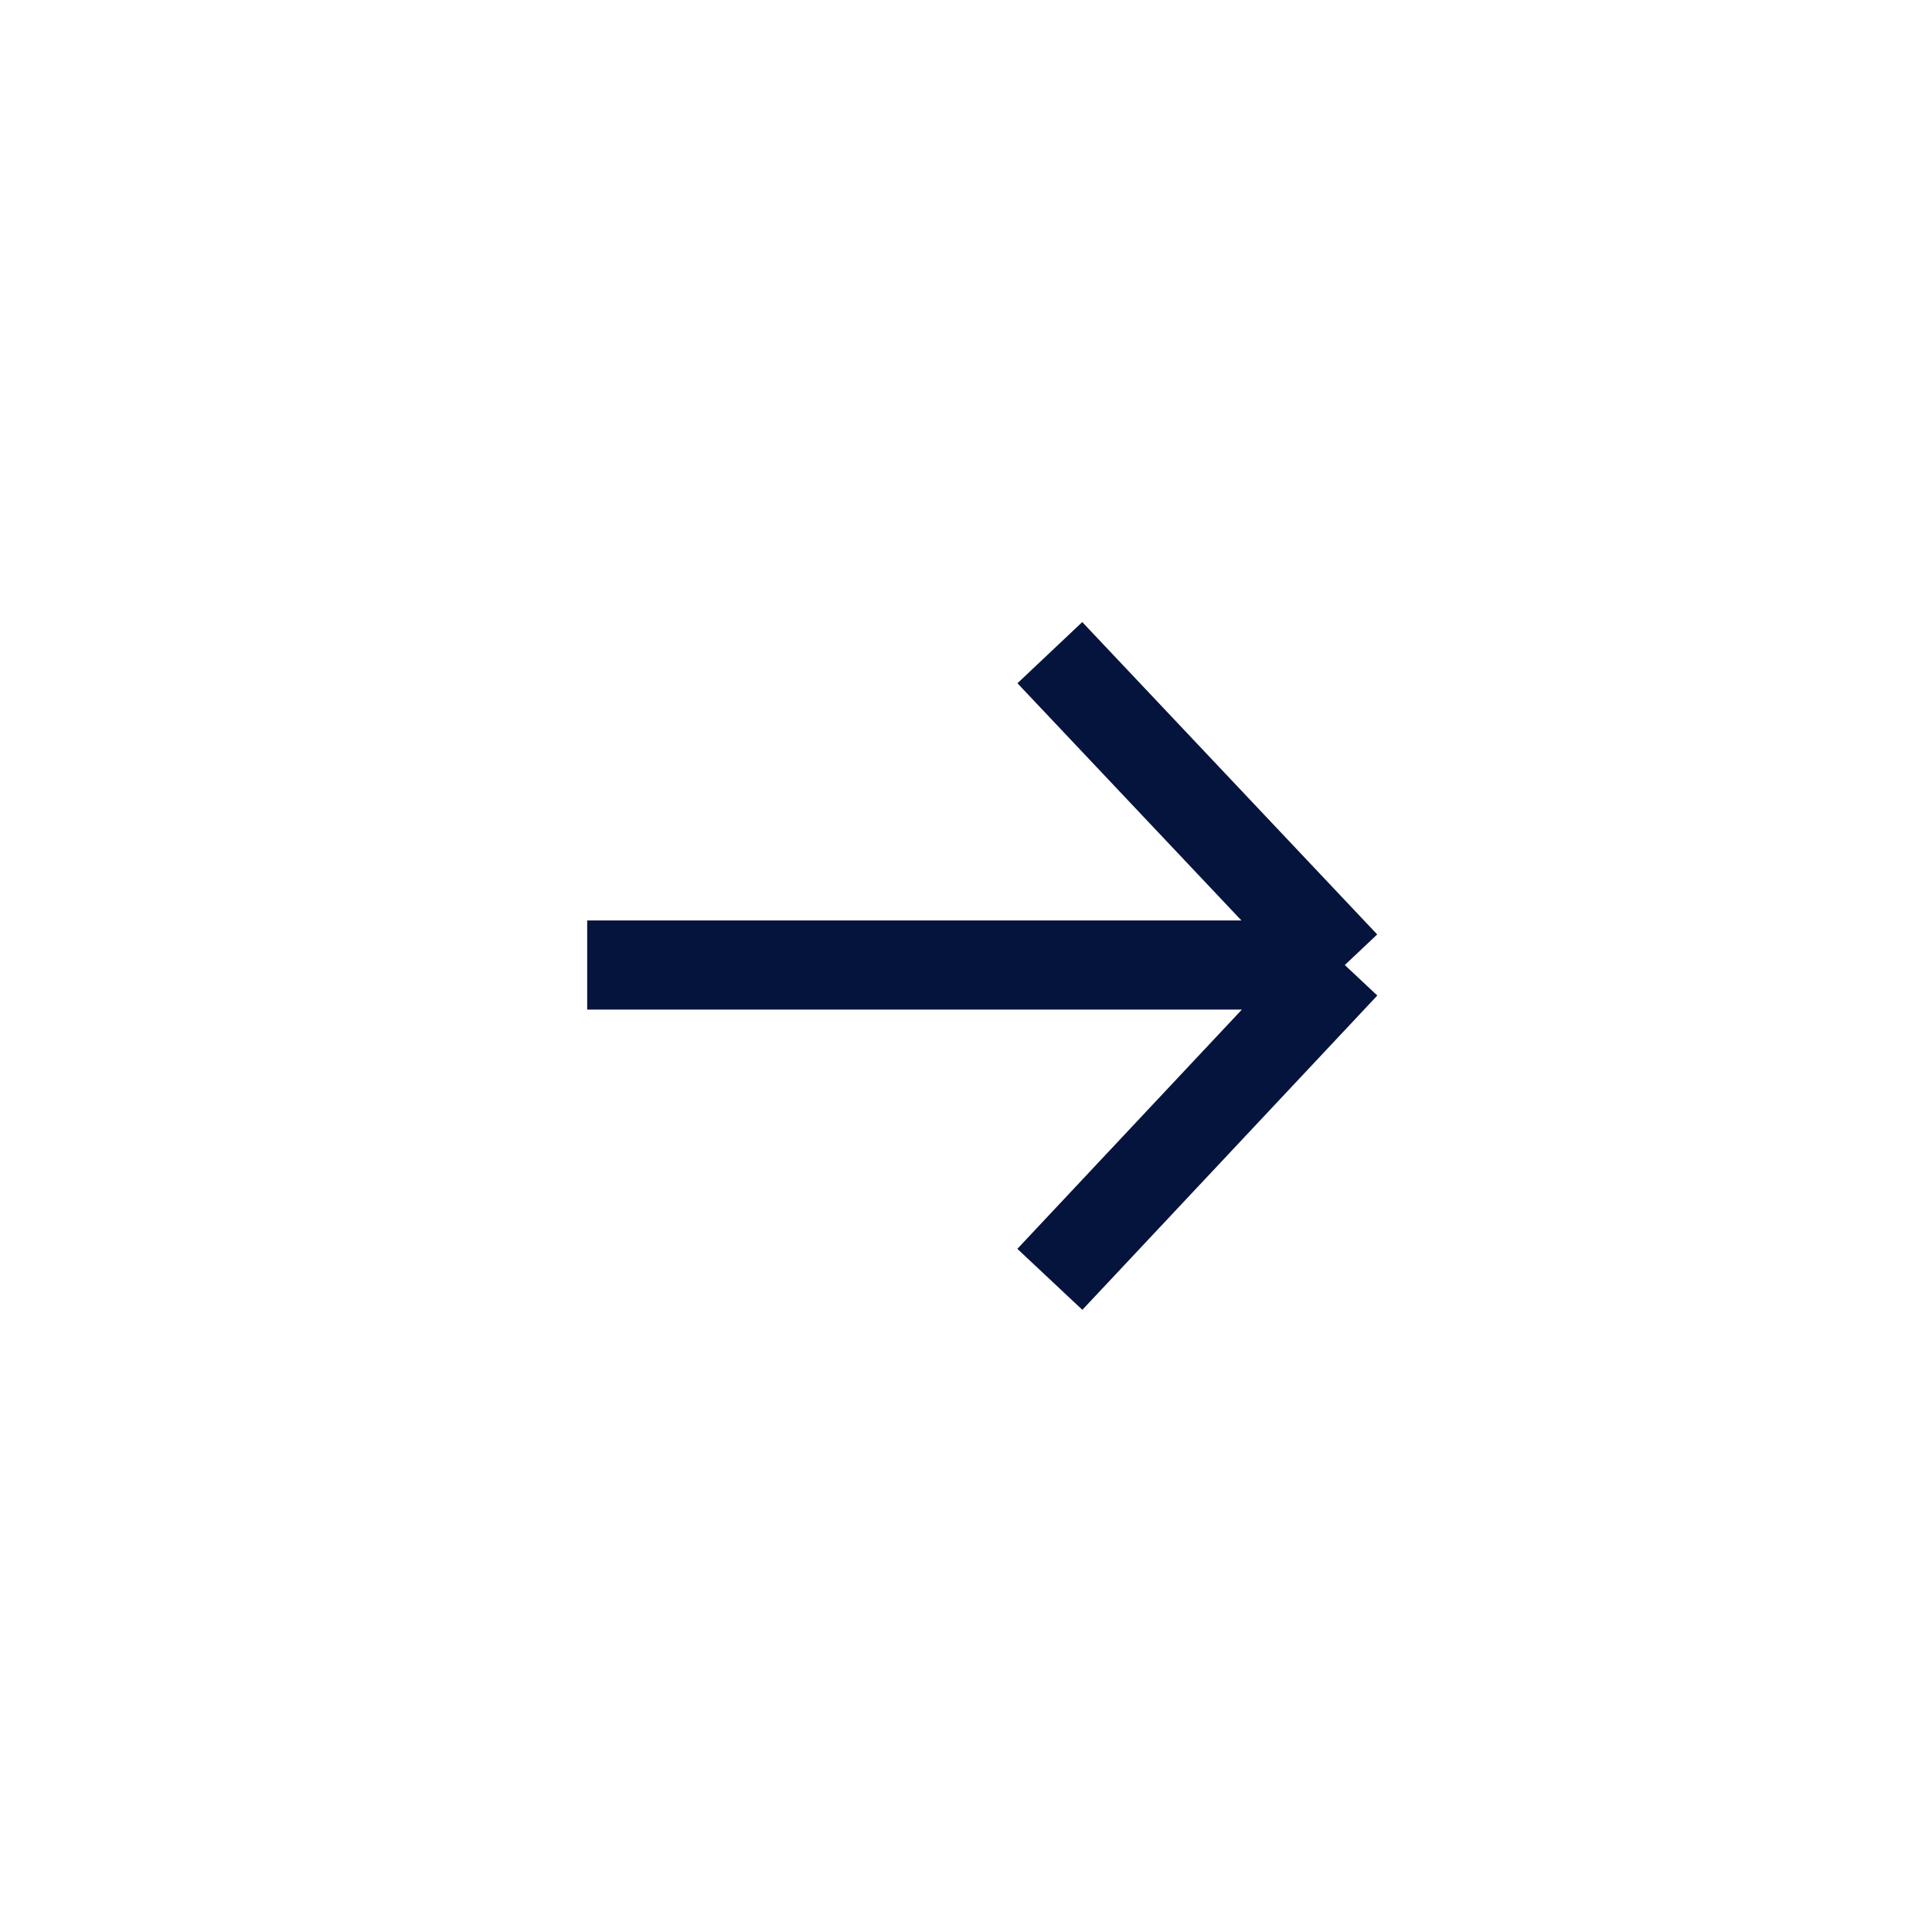 <svg width="60" height="60" viewBox="0 0 60 60" fill="none" xmlns="http://www.w3.org/2000/svg">
<path d="M18.236 29.97H41.764M41.764 29.97L32.604 20.269M41.764 29.97L32.604 39.731" stroke="#05143D" stroke-width="2.768"/>
</svg>
